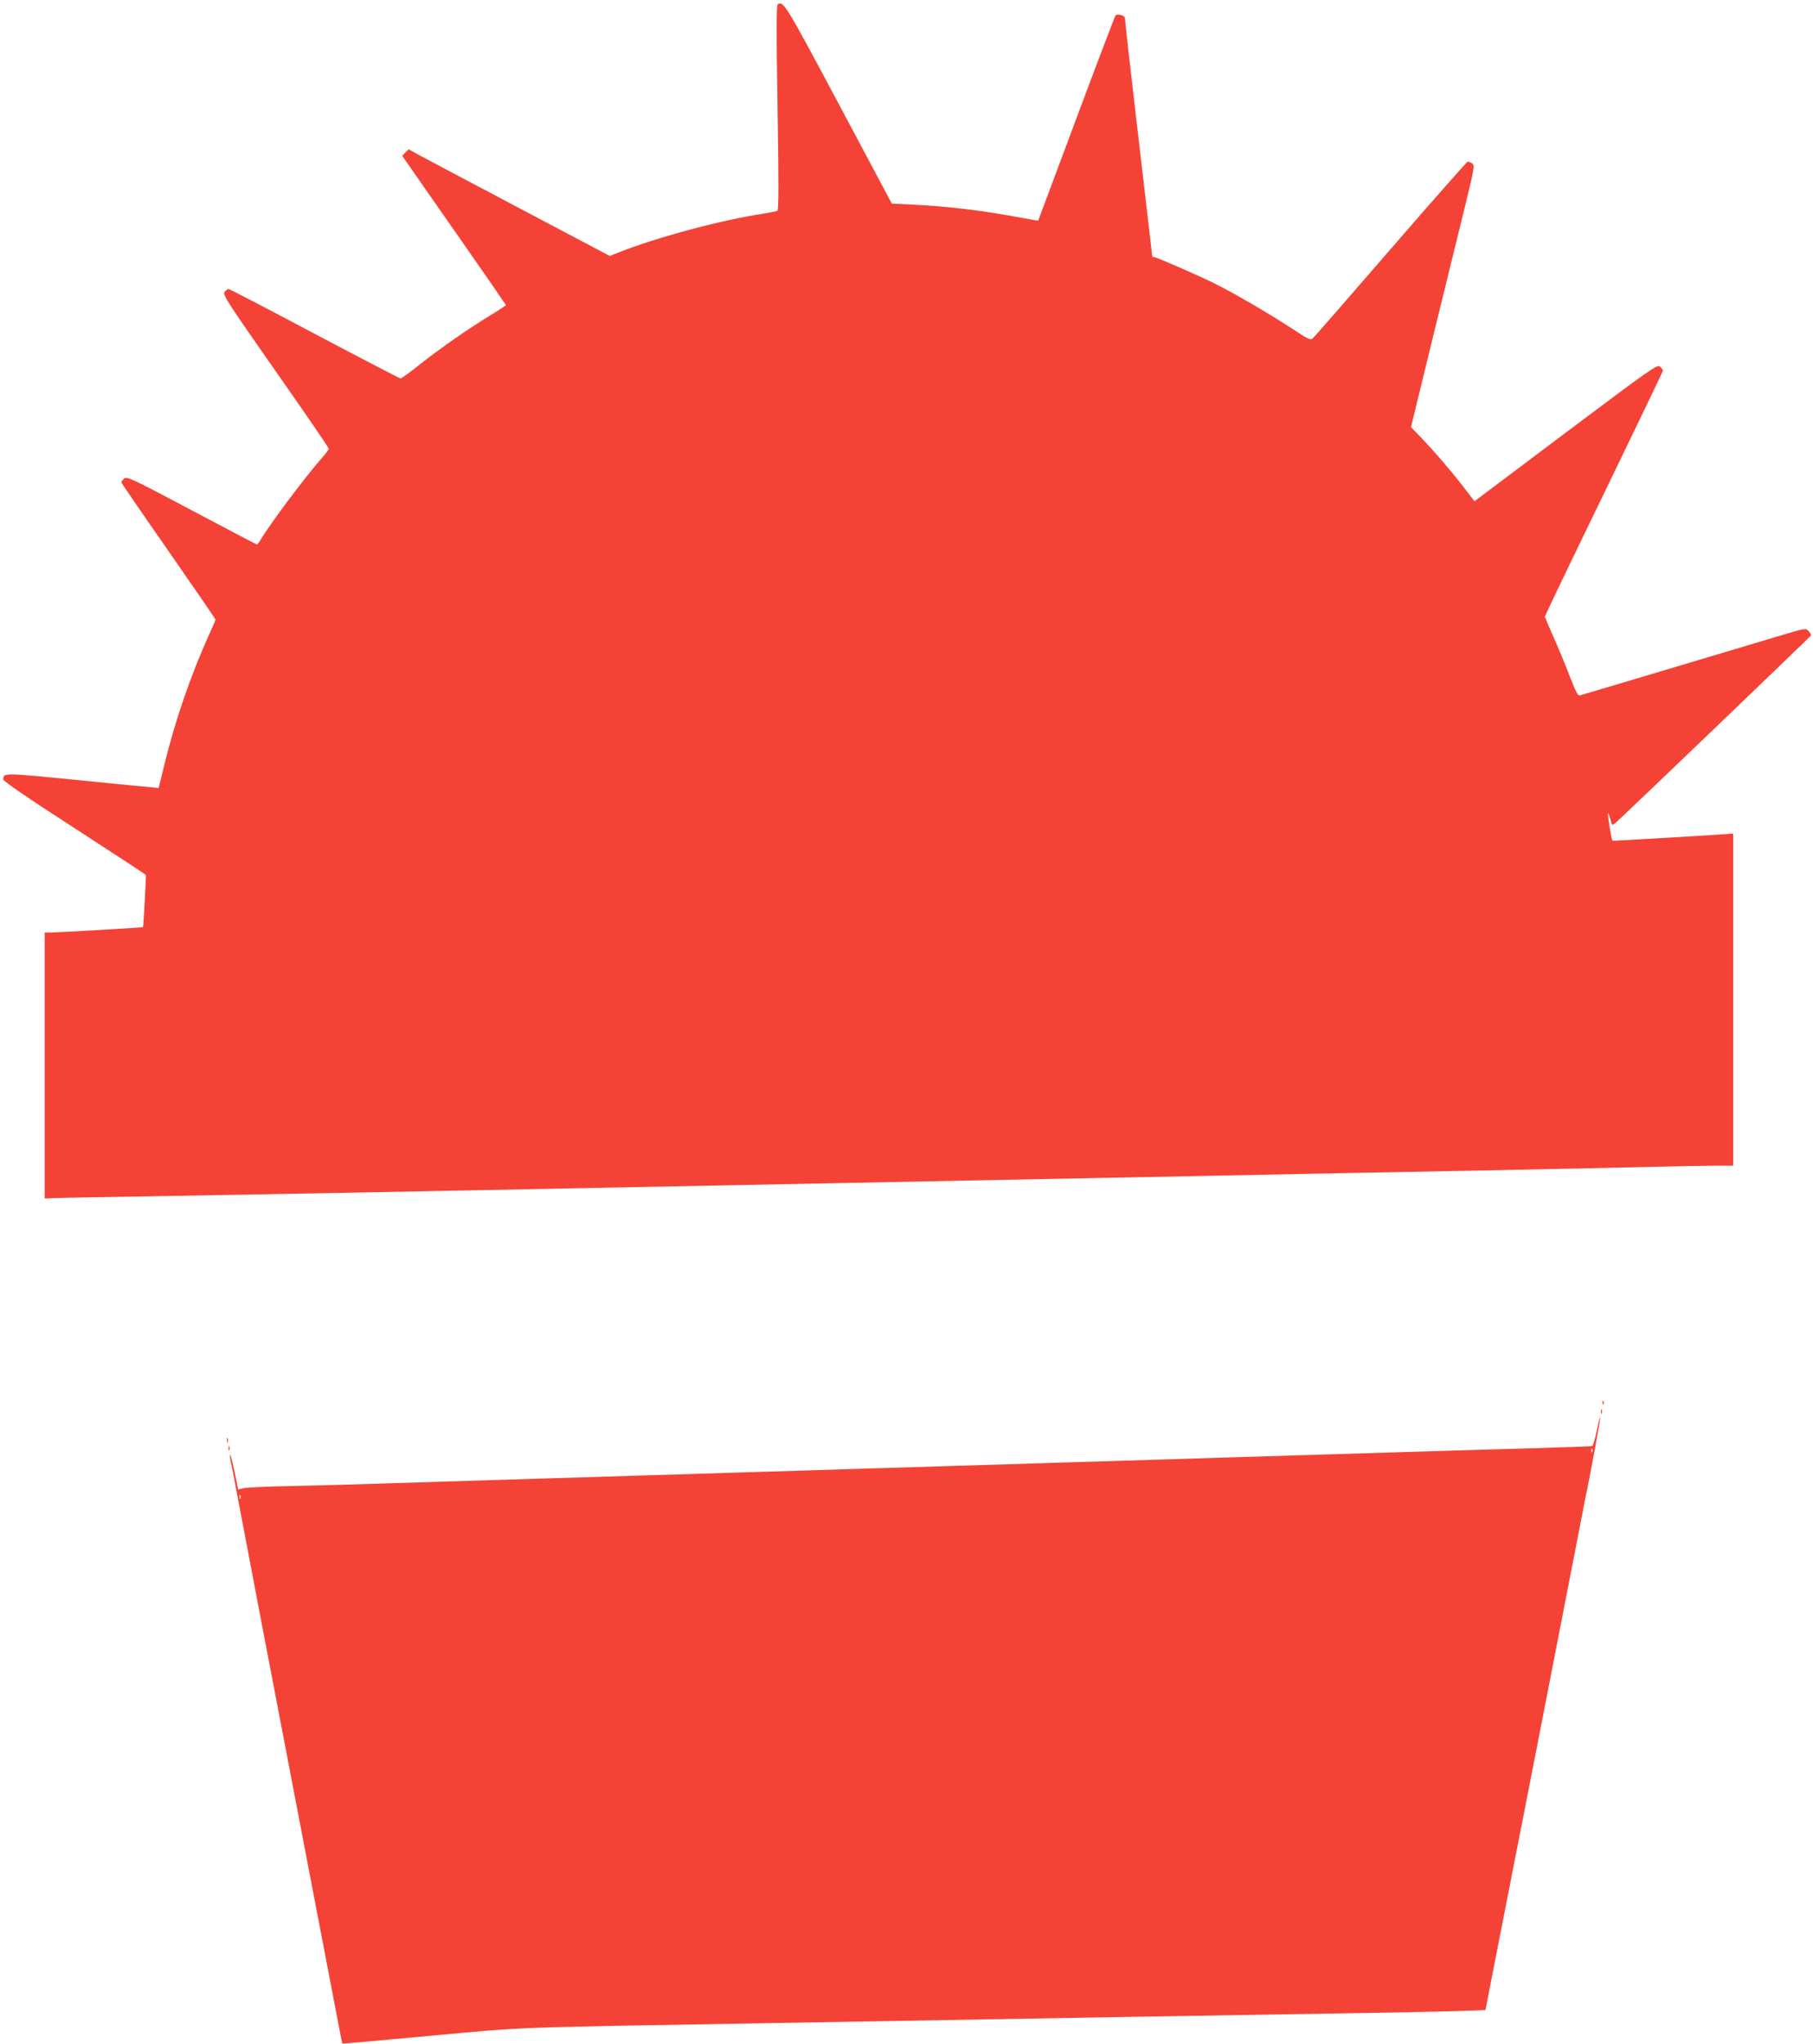 <?xml version="1.0" standalone="no"?>
<!DOCTYPE svg PUBLIC "-//W3C//DTD SVG 20010904//EN"
 "http://www.w3.org/TR/2001/REC-SVG-20010904/DTD/svg10.dtd">
<svg version="1.0" xmlns="http://www.w3.org/2000/svg"
 width="1136pt" height="1280pt" viewBox="0 0 1136 1280"
 preserveAspectRatio="xMidYMid meet">
<g transform="translate(0,1280) scale(0.1,-0.1)"
fill="#f44336" stroke="none">
<path d="M4873 12773 c-8 -6 -9 -163 -1 -647 8 -480 7 -640 -1 -646 -7 -3 -49
-12 -94 -19 -257 -39 -651 -144 -899 -241 l-57 -23 -593 313 c-326 172 -610
323 -630 334 l-37 21 -21 -20 -20 -21 324 -464 c179 -256 325 -467 326 -470 0
-3 -44 -32 -98 -65 -138 -84 -309 -203 -440 -306 -61 -49 -116 -89 -122 -89
-5 0 -248 126 -539 280 -290 154 -533 280 -538 280 -6 0 -17 -8 -25 -17 -15
-17 9 -54 318 -496 184 -262 334 -481 334 -487 0 -5 -19 -31 -43 -58 -103
-116 -324 -411 -385 -514 -9 -15 -19 -28 -22 -28 -3 0 -187 97 -410 215 -376
199 -406 213 -422 198 -10 -9 -18 -19 -18 -23 0 -4 133 -198 295 -430 162
-233 295 -426 295 -430 0 -4 -16 -43 -36 -86 -119 -261 -220 -555 -288 -839
l-32 -130 -29 3 c-17 1 -232 22 -480 47 -467 46 -464 46 -465 4 0 -11 155
-117 445 -304 245 -159 447 -291 449 -294 2 -6 -15 -324 -18 -327 -2 -3 -540
-34 -578 -34 l-38 0 0 -833 0 -833 62 3 c35 2 349 7 698 13 349 6 849 15 1110
20 495 10 922 18 3055 60 763 15 1463 29 2035 40 944 19 1504 30 2045 40 297
6 727 15 955 20 228 6 461 10 518 10 l102 0 0 1040 0 1040 -82 -6 c-132 -9
-673 -41 -675 -39 -5 3 -32 169 -28 173 2 2 9 -15 15 -38 11 -42 11 -42 33
-23 39 33 1222 1167 1225 1174 1 3 -5 15 -15 26 -18 21 -18 20 -193 -32 -96
-29 -411 -123 -700 -209 -289 -86 -532 -159 -541 -161 -12 -4 -26 24 -64 122
-27 71 -73 181 -102 246 -29 65 -53 122 -53 126 0 4 166 351 370 770 203 419
370 766 370 770 0 4 -8 15 -18 25 -18 15 -48 -6 -591 -413 l-572 -430 -67 87
c-85 110 -188 229 -268 312 l-63 65 139 570 c77 314 167 682 201 819 58 238
60 250 43 263 -10 7 -23 12 -29 10 -5 -2 -221 -246 -478 -543 -257 -296 -476
-548 -487 -558 -18 -19 -21 -18 -143 62 -145 94 -351 214 -475 276 -105 52
-366 166 -381 166 -6 0 -11 2 -11 4 0 2 -38 330 -85 729 -47 399 -85 737 -85
751 0 19 -7 27 -26 32 -14 4 -29 3 -34 -2 -4 -5 -115 -296 -246 -647 l-239
-639 -30 5 c-16 3 -95 17 -175 31 -183 32 -385 55 -568 64 l-144 7 -333 625
c-332 622 -346 646 -382 623z"/>
<path d="M10041 4014 c0 -11 3 -14 6 -6 3 7 2 16 -1 19 -3 4 -6 -2 -5 -13z"/>
<path d="M10032 3960 c0 -14 2 -19 5 -12 2 6 2 18 0 25 -3 6 -5 1 -5 -13z"/>
<path d="M10005 3840 c-10 -51 -23 -93 -29 -96 -6 -2 -182 -8 -391 -14 -441
-13 -854 -25 -1325 -40 -184 -6 -479 -15 -655 -20 -176 -5 -466 -14 -645 -20
-179 -5 -471 -14 -650 -20 -179 -5 -471 -14 -650 -20 -179 -5 -471 -14 -650
-20 -179 -5 -471 -14 -650 -20 -179 -5 -471 -14 -650 -20 -179 -5 -473 -14
-655 -20 -181 -6 -472 -15 -645 -20 -173 -6 -436 -13 -585 -16 -148 -3 -284
-9 -301 -14 l-32 -8 -12 62 c-22 109 -38 171 -39 153 -1 -10 3 -37 9 -60 5
-23 23 -114 39 -202 45 -240 219 -1151 432 -2260 104 -545 197 -1028 206
-1075 9 -47 17 -86 18 -88 1 -1 249 21 551 49 607 56 473 51 2099 79 703 12
1521 26 2315 40 305 5 848 14 1205 20 358 5 727 13 821 16 l172 6 35 182 c180
916 448 2287 523 2676 30 157 59 305 64 330 33 155 101 523 97 526 -2 3 -12
-36 -22 -86z m-28 -132 c-3 -8 -6 -5 -6 6 -1 11 2 17 5 13 3 -3 4 -12 1 -19z
m-8470 -290 c-3 -8 -6 -5 -6 6 -1 11 2 17 5 13 3 -3 4 -12 1 -19z"/>
<path d="M1422 3780 c0 -14 2 -19 5 -12 2 6 2 18 0 25 -3 6 -5 1 -5 -13z"/>
<path d="M1432 3730 c0 -14 2 -19 5 -12 2 6 2 18 0 25 -3 6 -5 1 -5 -13z"/>
</g>
</svg>
